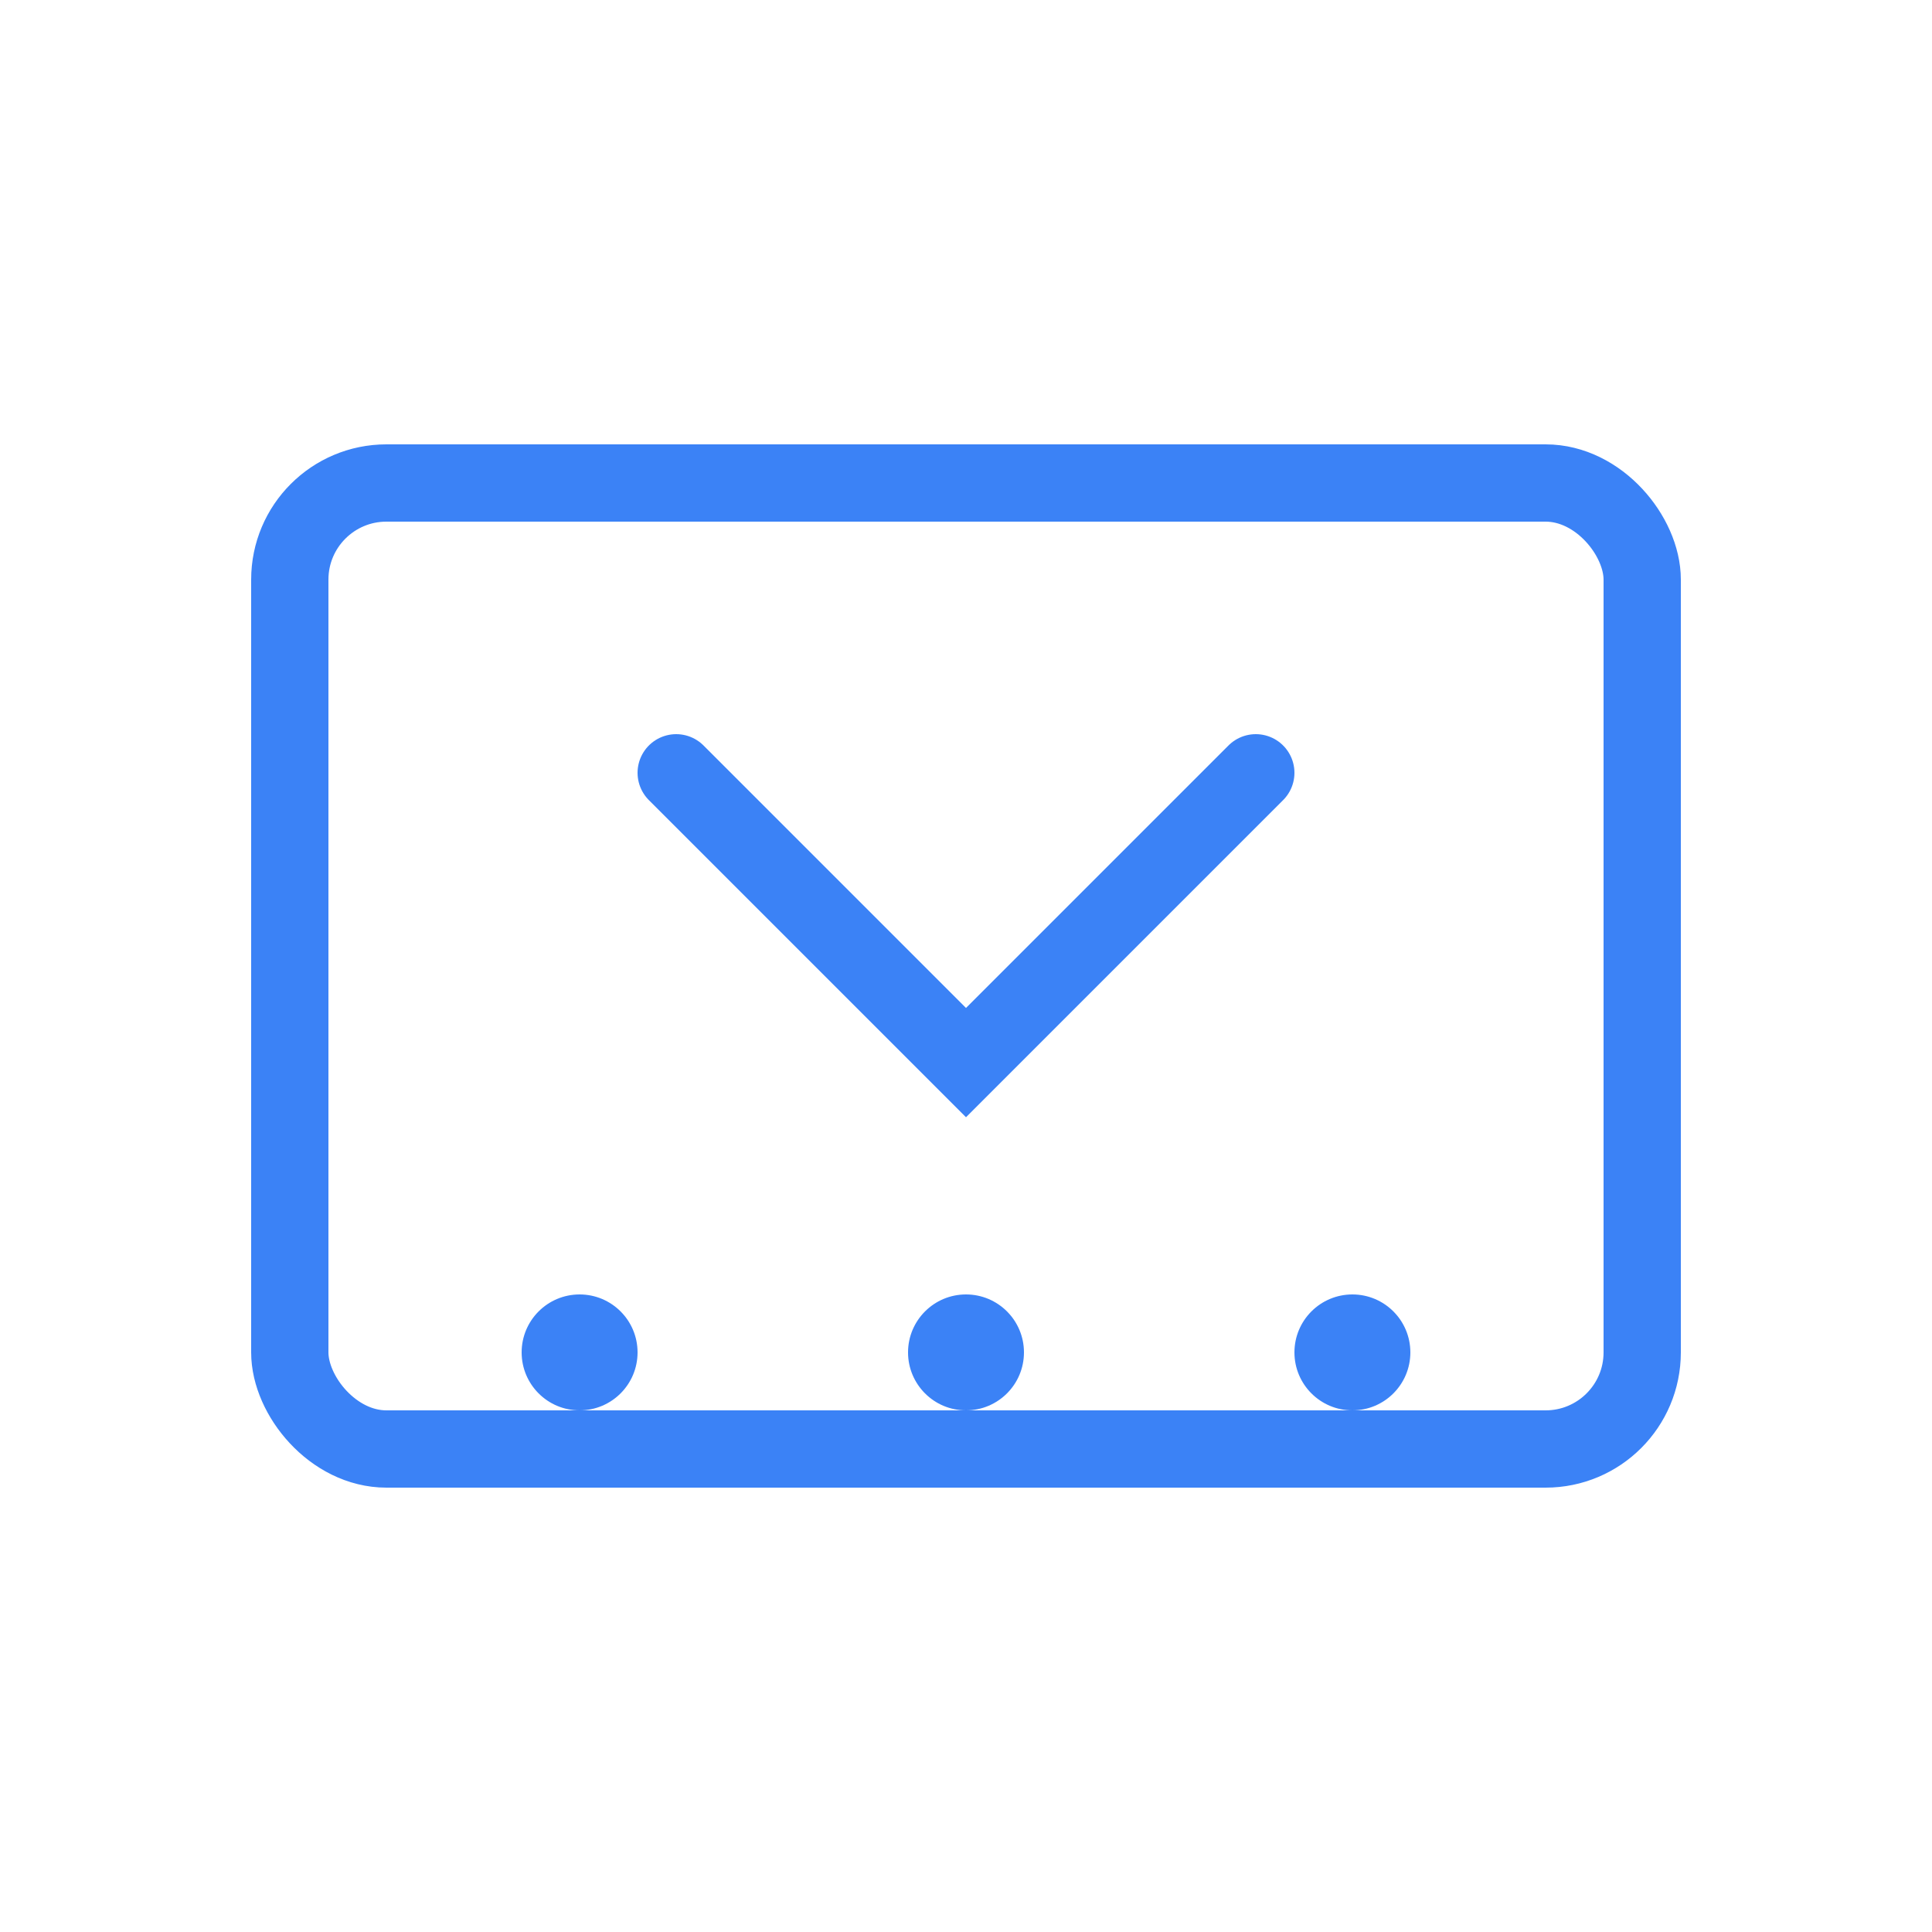 <svg width="100" height="100" viewBox="0 0 100 100" fill="none" xmlns="http://www.w3.org/2000/svg">
  <rect x="15" y="25" width="70" height="50" rx="5" stroke="#3B82F6" stroke-width="4"/>
  <path d="M35 40 L50 55 L65 40" stroke="#3B82F6" stroke-width="4" stroke-linecap="round"/>
  <circle cx="30" cy="70" r="3" fill="#3B82F6"/>
  <circle cx="50" cy="70" r="3" fill="#3B82F6"/>
  <circle cx="70" cy="70" r="3" fill="#3B82F6"/>
</svg>